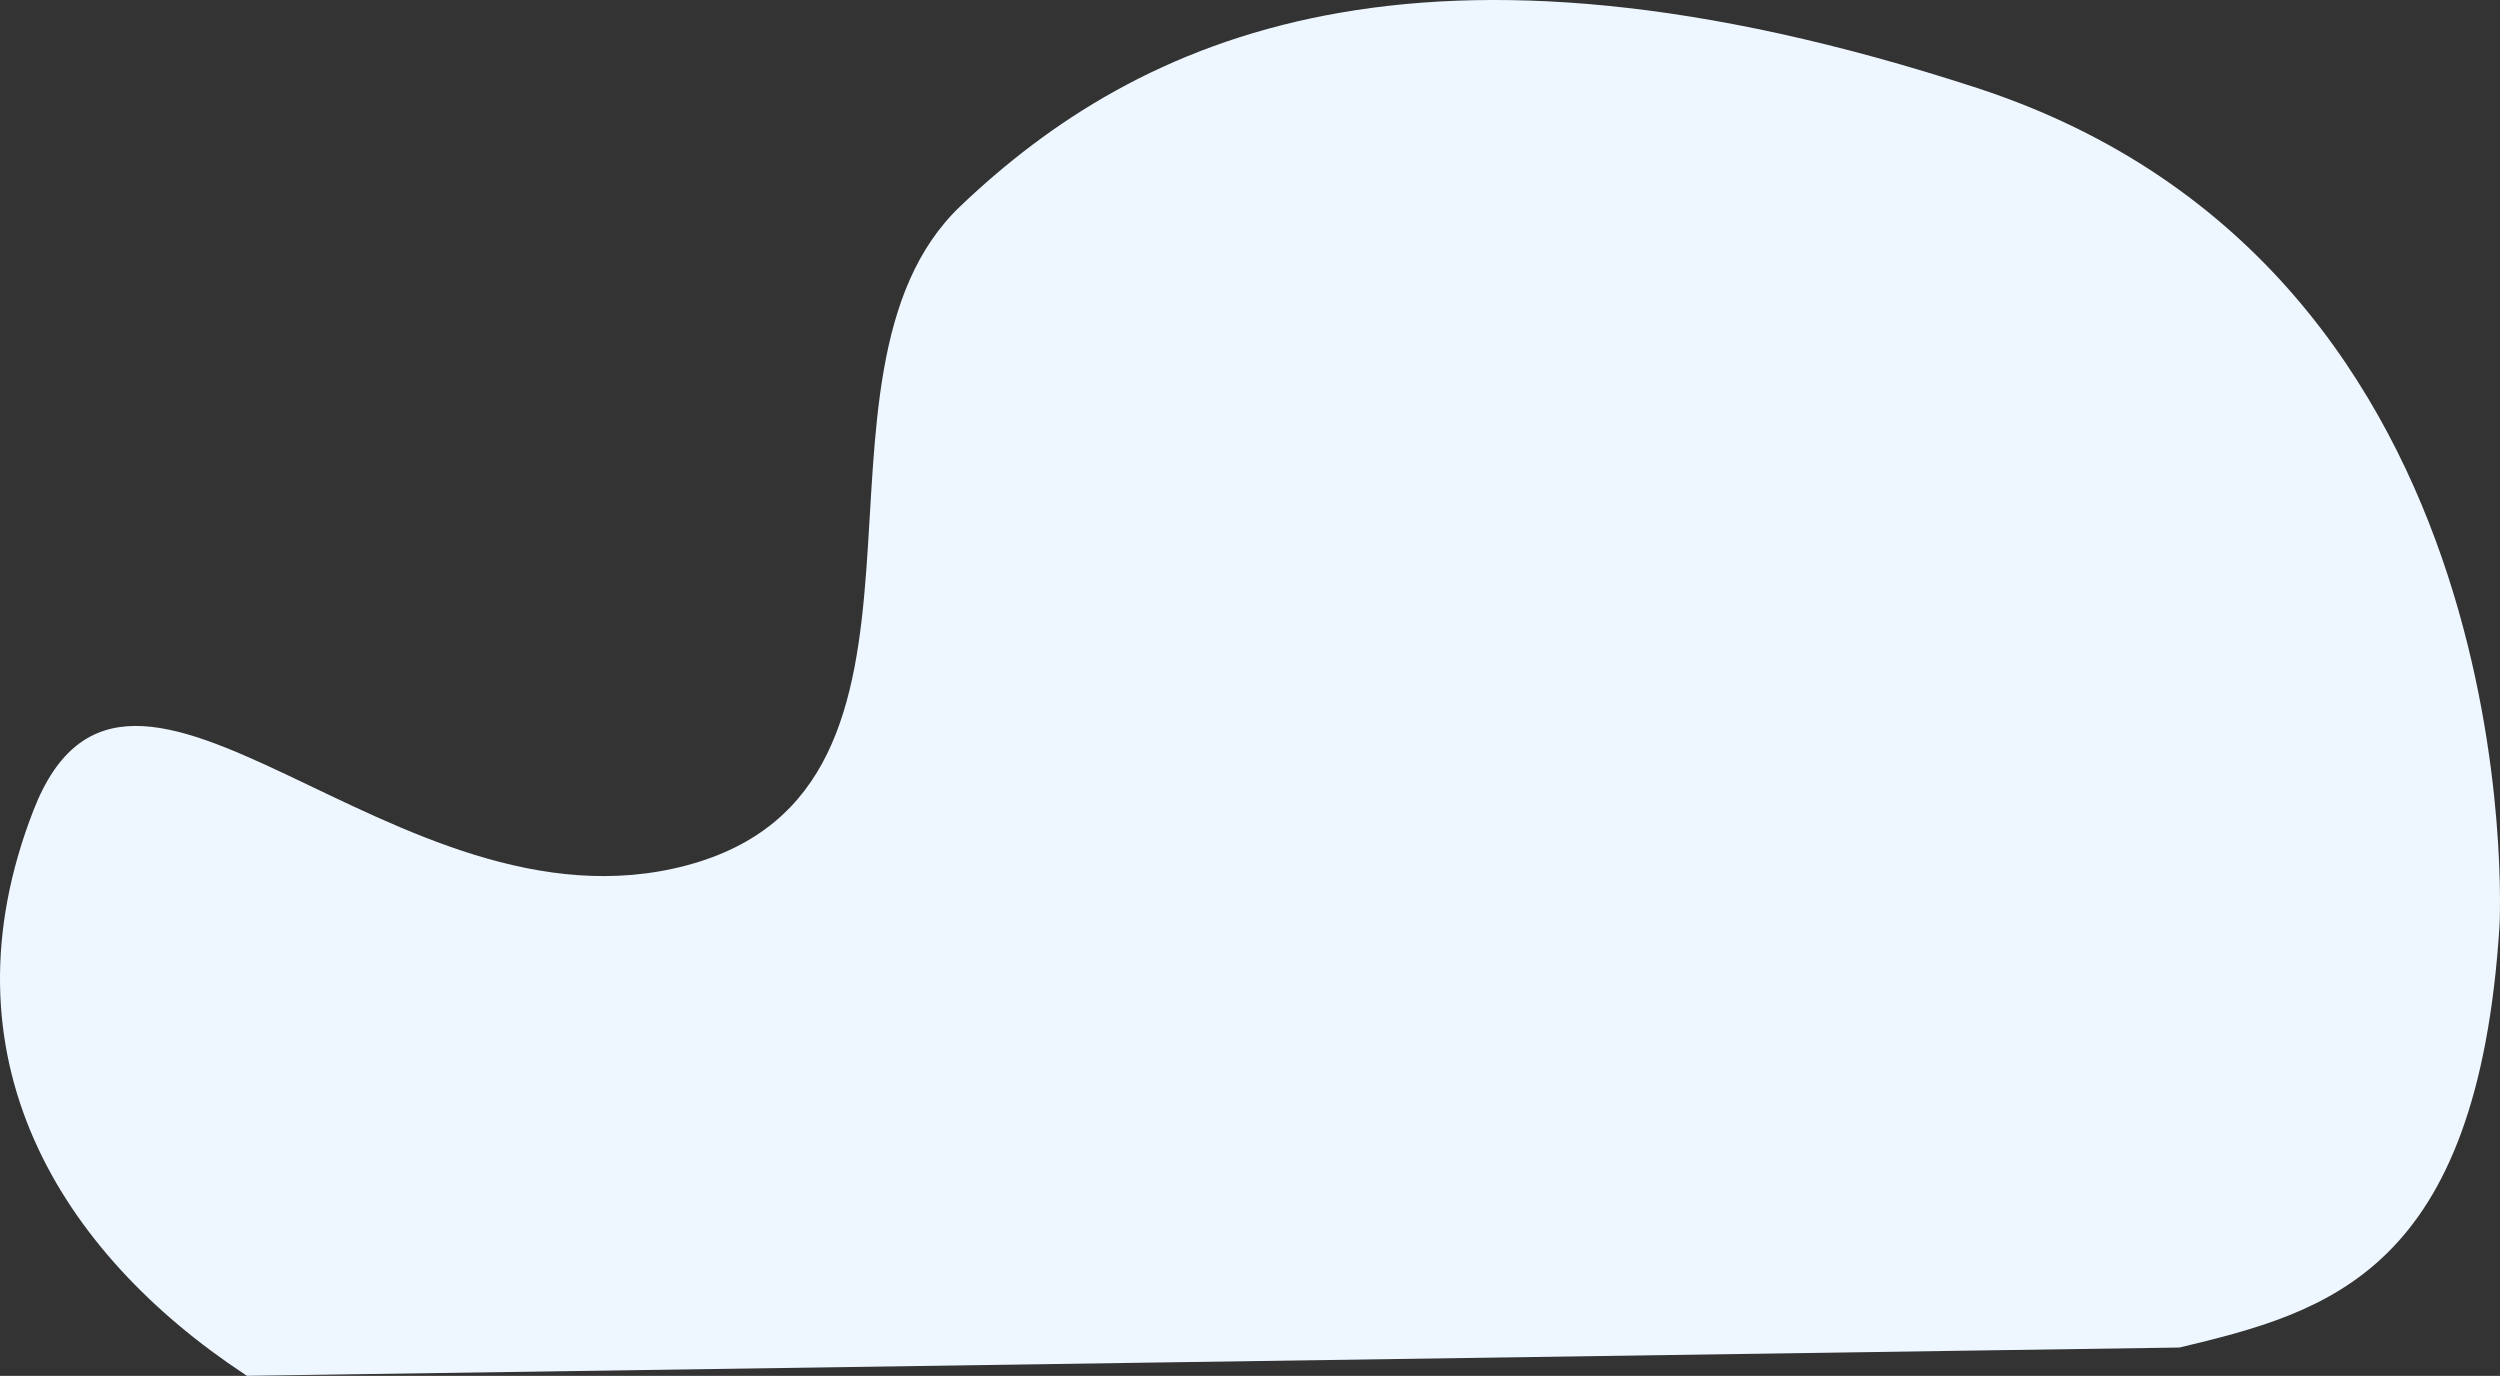<?xml version="1.0" encoding="UTF-8"?> <svg xmlns="http://www.w3.org/2000/svg" width="7210" height="3968" viewBox="0 0 7210 3968" fill="none"><rect x="0" y="0" width="7210" height="3968" fill="#333333" stroke="none"/> <path d="M5701.72 253.724C4090.94 -272.082 3281.15 107.461 2770.07 594.209C2258.99 1080.96 2820.51 2273.46 1978.9 2496.09C1137.29 2718.71 372.556 1626.75 96.375 2337.3C-179.807 3047.85 172.876 3611.87 706.508 3964.11L712.378 3967.85L6285.47 3886.3C6715.86 3783.37 7145.7 3667.81 7208.64 2669.39C7208.64 2669.39 7312.5 779.531 5701.72 253.724Z" fill="#EEF6FF"></path> </svg> 